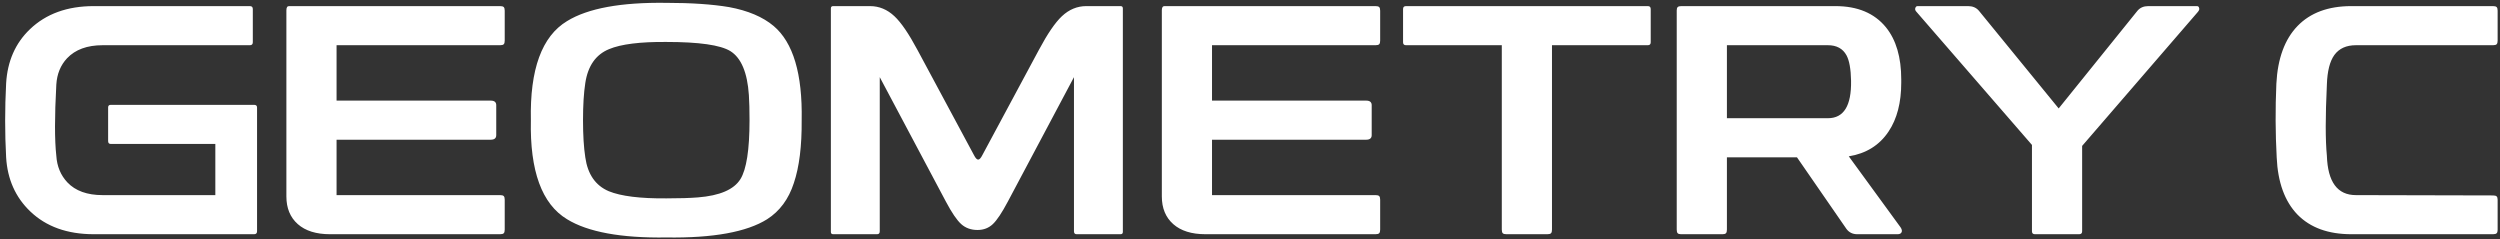 <svg width="491" height="47" viewBox="0 0 491 47" fill="none" xmlns="http://www.w3.org/2000/svg">
<rect x="0" y="0" width="491" height="47" fill="#333333" stroke="none"/>
<path d="M49.076 1.2C49.46 1.2 49.652 1.392 49.652 1.776V8.304C49.652 8.688 49.46 8.88 49.076 8.88H20.148C17.119 8.88 14.794 9.733 13.172 11.44C11.892 12.805 11.188 14.533 11.06 16.624C10.719 22.896 10.719 27.547 11.06 30.576C11.188 32.667 11.914 34.416 13.236 35.824C14.815 37.488 17.119 38.32 20.148 38.32H42.292V28.272H21.748C21.407 28.272 21.236 28.08 21.236 27.696V21.104C21.236 20.763 21.407 20.592 21.748 20.592H49.908C50.292 20.592 50.484 20.763 50.484 21.104V45.424C50.484 45.808 50.292 46 49.908 46H18.42C13.215 46 9.055 44.507 5.94 41.52C3.039 38.747 1.46 35.205 1.204 30.896C0.948 26.16 0.948 21.317 1.204 16.368C1.46 12.016 3.018 8.475 5.876 5.744C9.034 2.715 13.215 1.2 18.42 1.2H49.076ZM56.246 2.032C56.246 1.477 56.417 1.2 56.758 1.2H98.23C98.572 1.2 98.806 1.264 98.934 1.392C99.062 1.52 99.126 1.755 99.126 2.096V7.984C99.126 8.325 99.062 8.56 98.934 8.688C98.806 8.816 98.572 8.88 98.23 8.88H66.102V19.76H96.374C97.1 19.76 97.462 20.059 97.462 20.656V26.544C97.462 27.141 97.1 27.44 96.374 27.44H66.102V38.32H98.23C98.572 38.32 98.806 38.384 98.934 38.512C99.062 38.64 99.126 38.875 99.126 39.216V45.104C99.126 45.445 99.062 45.68 98.934 45.808C98.806 45.936 98.572 46 98.23 46H64.822C62.092 46 59.98 45.339 58.486 44.016C56.993 42.693 56.246 40.88 56.246 38.576V2.032ZM147.208 23.6C147.208 21.637 147.165 19.995 147.08 18.672C146.781 14.235 145.565 11.355 143.432 10.032C141.469 8.837 137.288 8.24 130.888 8.24C125.725 8.197 121.97 8.667 119.624 9.648C117.021 10.715 115.464 12.933 114.952 16.304C114.653 18.224 114.504 20.656 114.504 23.6C114.504 26.544 114.653 28.976 114.952 30.896C115.421 34.224 116.957 36.443 119.56 37.552C121.949 38.533 125.725 39.003 130.888 38.96C133.448 38.96 135.517 38.896 137.096 38.768C141.362 38.427 144.136 37.232 145.416 35.184C146.61 33.264 147.208 29.403 147.208 23.6ZM104.264 23.6C104.05 13.616 106.418 7.131 111.368 4.144C115.464 1.627 121.97 0.432 130.888 0.56C135.752 0.56 139.848 0.837 143.176 1.392C146.888 2.075 149.81 3.312 151.944 5.104C155.784 8.347 157.618 14.512 157.448 23.6C157.49 28.677 156.978 32.795 155.912 35.952C154.888 39.109 153.138 41.477 150.664 43.056C146.653 45.573 140.061 46.768 130.888 46.64C121.97 46.768 115.464 45.573 111.368 43.056C106.418 40.069 104.05 33.584 104.264 23.6ZM191.984 45.168C190.704 45.168 189.637 44.784 188.784 44.016C187.93 43.248 186.928 41.776 185.776 39.6L172.784 15.152V45.424C172.784 45.808 172.613 46 172.272 46H163.632C163.333 46 163.184 45.851 163.184 45.552V1.648C163.184 1.349 163.333 1.2 163.632 1.2H170.864C172.656 1.2 174.256 1.861 175.664 3.184C176.986 4.421 178.501 6.64 180.208 9.84L191.28 30.448C191.578 31.045 191.856 31.344 192.112 31.344C192.368 31.344 192.645 31.045 192.944 30.448L204.016 9.84C205.722 6.64 207.237 4.421 208.56 3.184C209.968 1.861 211.568 1.2 213.36 1.2H220.08C220.378 1.2 220.528 1.349 220.528 1.648V45.552C220.528 45.851 220.378 46 220.08 46H211.44C211.098 46 210.928 45.808 210.928 45.424V15.152L197.936 39.6C196.784 41.776 195.802 43.248 194.992 44.016C194.181 44.784 193.178 45.168 191.984 45.168ZM228.184 2.032C228.184 1.477 228.354 1.2 228.696 1.2H270.168C270.509 1.2 270.744 1.264 270.872 1.392C271 1.52 271.064 1.755 271.064 2.096V7.984C271.064 8.325 271 8.56 270.872 8.688C270.744 8.816 270.509 8.88 270.168 8.88H238.04V19.76H268.312C269.037 19.76 269.4 20.059 269.4 20.656V26.544C269.4 27.141 269.037 27.44 268.312 27.44H238.04V38.32H270.168C270.509 38.32 270.744 38.384 270.872 38.512C271 38.64 271.064 38.875 271.064 39.216V45.104C271.064 45.445 271 45.68 270.872 45.808C270.744 45.936 270.509 46 270.168 46H236.76C234.029 46 231.917 45.339 230.424 44.016C228.93 42.693 228.184 40.88 228.184 38.576V2.032ZM323.625 1.2C324.009 1.2 324.201 1.392 324.201 1.776V8.304C324.201 8.688 324.009 8.88 323.625 8.88H304.809V45.104C304.809 45.445 304.745 45.68 304.617 45.808C304.489 45.936 304.255 46 303.913 46H295.849C295.508 46 295.273 45.936 295.145 45.808C295.017 45.68 294.953 45.445 294.953 45.104V8.88H276.137C275.753 8.88 275.561 8.688 275.561 8.304V1.776C275.561 1.392 275.753 1.2 276.137 1.2H323.625ZM373.277 44.656C373.533 45.04 373.597 45.36 373.469 45.616C373.341 45.872 373.085 46 372.701 46H364.765C363.869 46 363.165 45.659 362.653 44.976L352.925 30.896H339.165V45.104C339.165 45.445 339.101 45.68 338.973 45.808C338.845 45.936 338.631 46 338.333 46H330.141C329.842 46 329.629 45.936 329.501 45.808C329.373 45.68 329.309 45.445 329.309 45.104V2.032C329.309 1.733 329.373 1.52 329.501 1.392C329.629 1.264 329.863 1.2 330.205 1.2H360.477C364.829 1.2 368.135 2.587 370.397 5.36C372.402 7.835 373.405 11.248 373.405 15.6V16.24C373.405 20.165 372.573 23.365 370.909 25.84C369.117 28.528 366.514 30.149 363.101 30.704L373.277 44.656ZM339.165 23.216H359.005C362.119 23.216 363.634 20.763 363.549 15.856C363.506 13.552 363.207 11.888 362.653 10.864C361.927 9.541 360.711 8.88 359.005 8.88H339.165V23.216ZM431.46 1.2C431.716 1.2 431.865 1.328 431.908 1.584C431.993 1.797 431.908 2.053 431.652 2.352L408.932 28.656V45.424C408.932 45.808 408.74 46 408.356 46H399.652C399.268 46 399.076 45.808 399.076 45.424V28.464L376.42 2.352C376.164 2.096 376.078 1.84 376.164 1.584C376.249 1.328 376.398 1.2 376.612 1.2H386.532C387.428 1.2 388.132 1.499 388.644 2.096L404.324 21.296L419.812 2.096C420.324 1.499 421.028 1.2 421.924 1.2H431.46ZM489.638 1.2C489.979 1.2 490.214 1.264 490.342 1.392C490.47 1.52 490.534 1.755 490.534 2.096V7.984C490.534 8.325 490.47 8.56 490.342 8.688C490.214 8.816 489.979 8.88 489.638 8.88H462.694C460.816 8.88 459.408 9.52 458.47 10.8C457.574 12.037 457.083 13.979 456.998 16.624C456.699 22.896 456.699 27.547 456.998 30.576C457.168 35.739 459.067 38.32 462.694 38.32L489.638 38.384C489.979 38.384 490.214 38.448 490.342 38.576C490.47 38.704 490.534 38.917 490.534 39.216V45.168C490.534 45.467 490.47 45.68 490.342 45.808C490.214 45.936 489.979 46 489.638 46H461.798C457.275 46 453.755 44.72 451.238 42.16C448.72 39.557 447.355 35.803 447.142 30.896C446.886 26.16 446.864 21.339 447.078 16.432C447.334 11.483 448.72 7.707 451.238 5.104C453.755 2.501 457.275 1.2 461.798 1.2H489.638Z" fill="white"/>
</svg>
